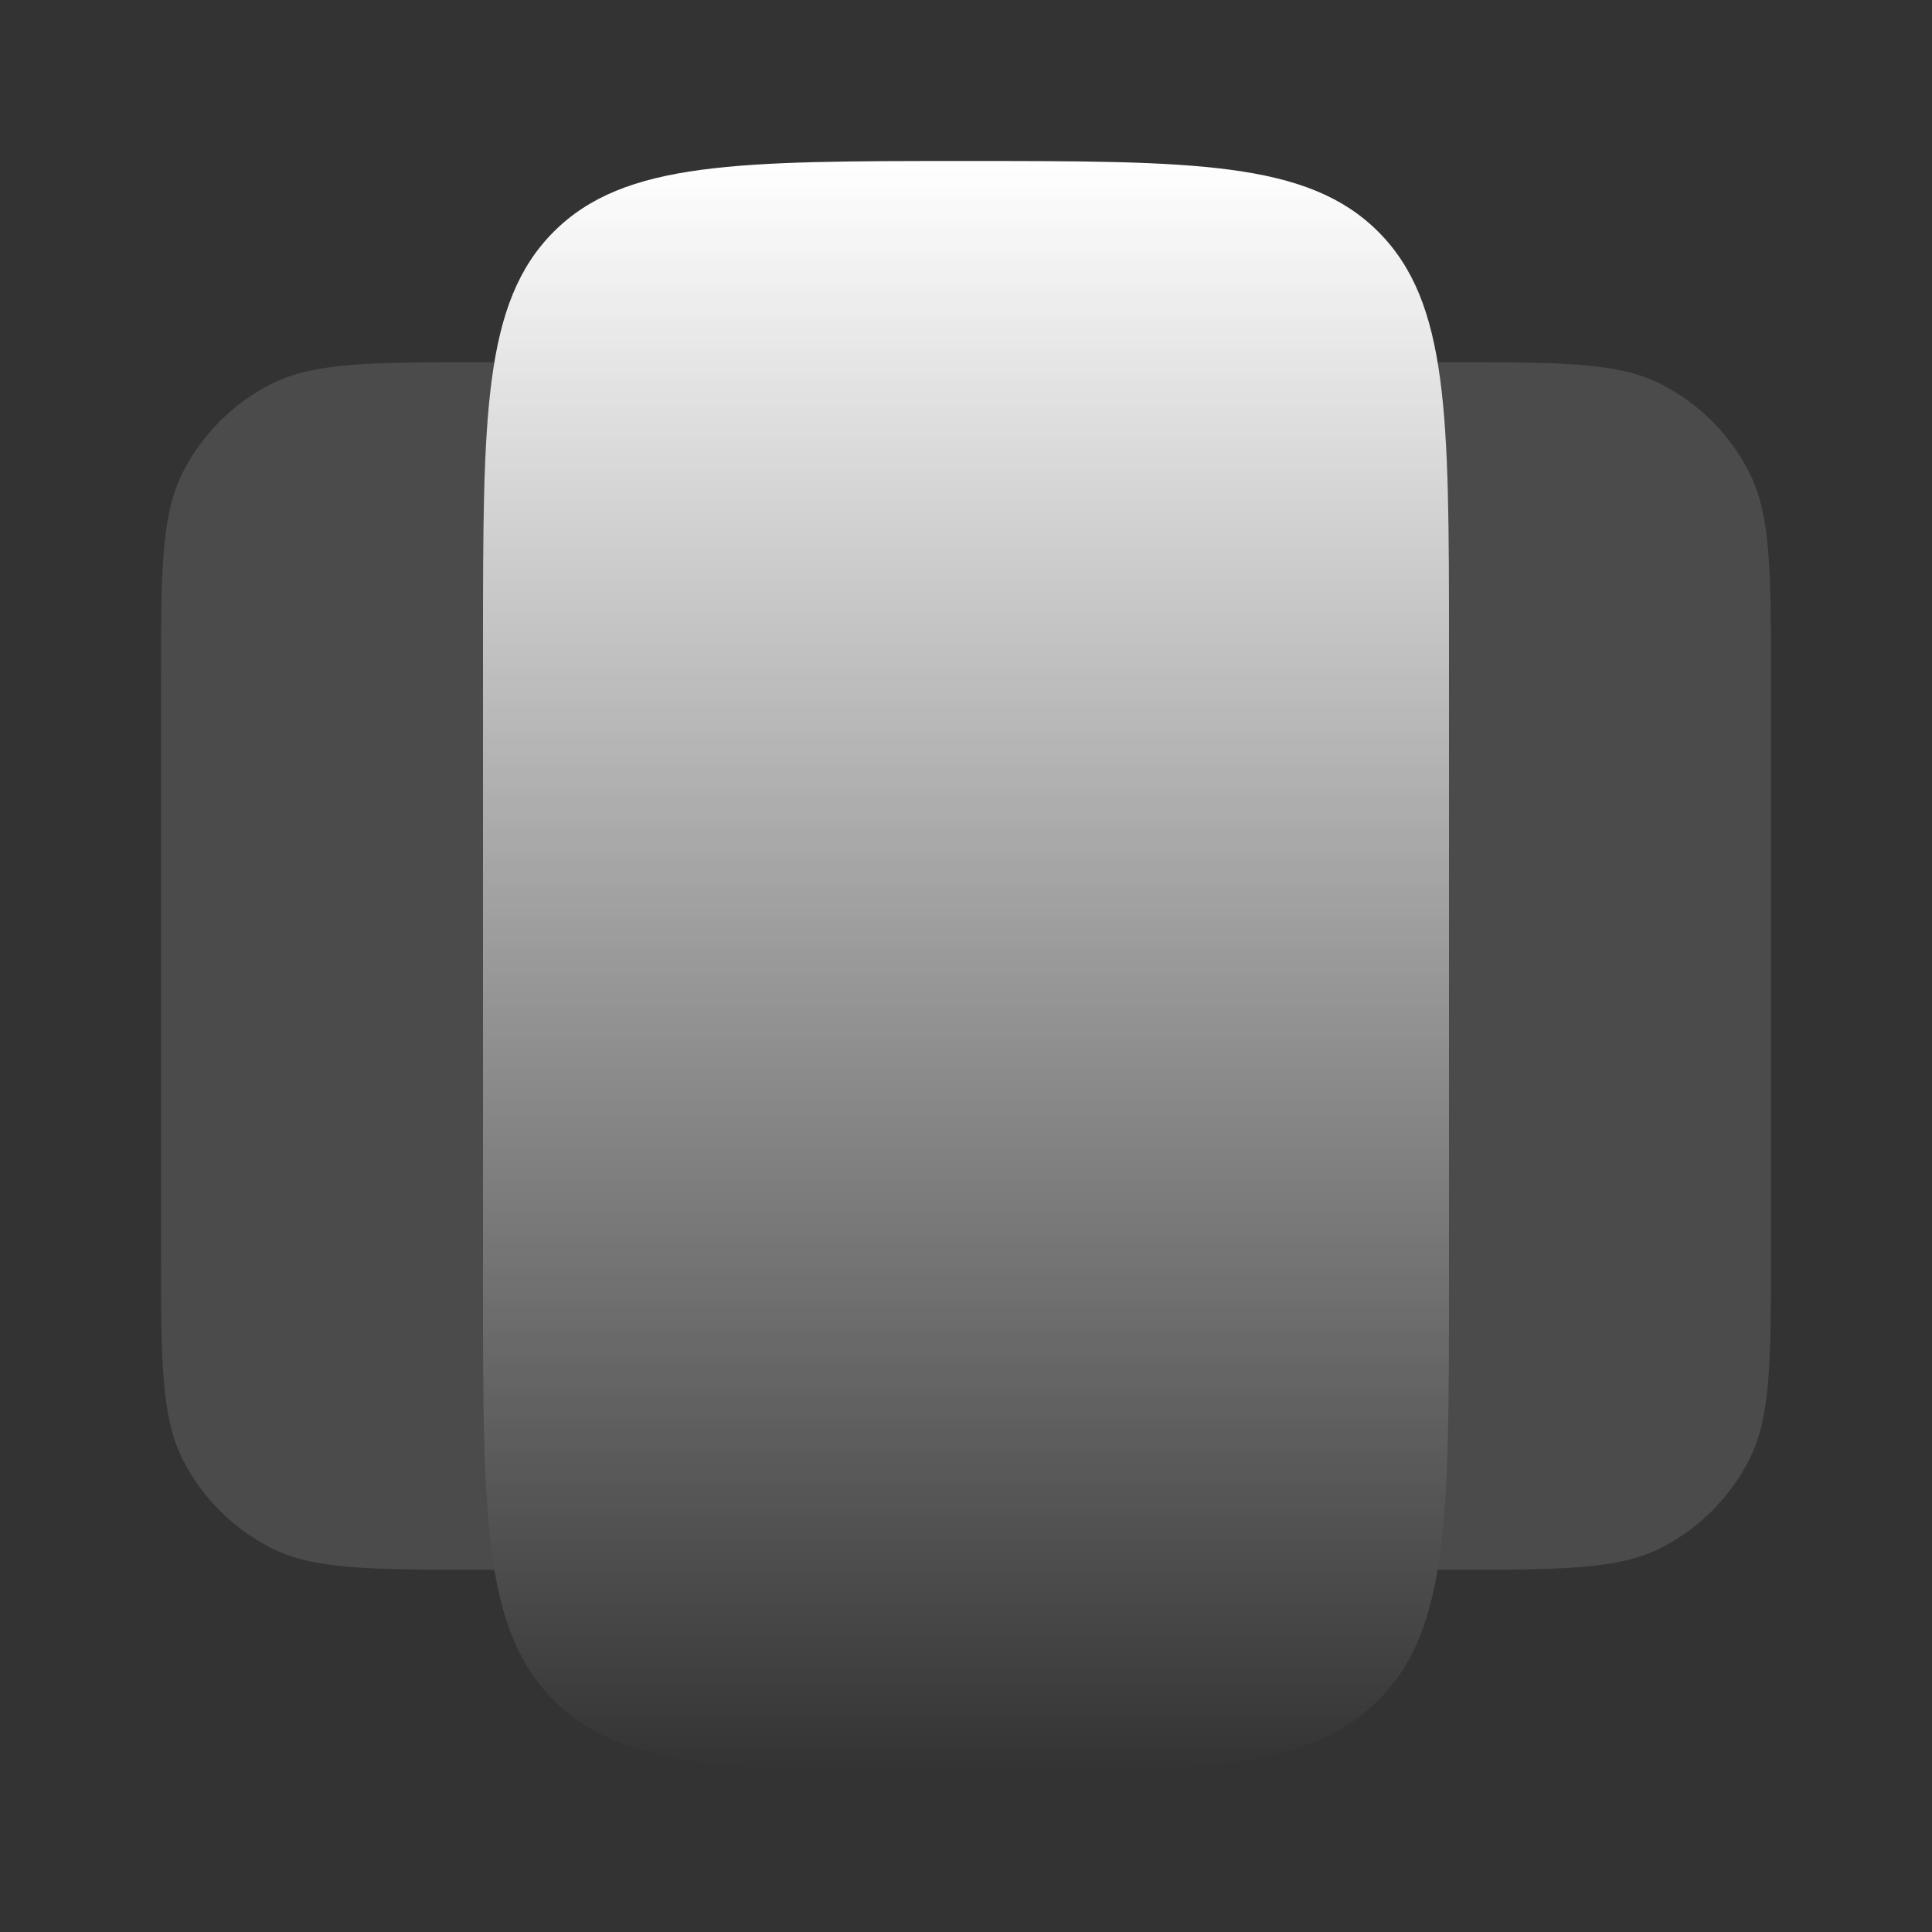 <?xml version="1.0" encoding="UTF-8"?> <svg xmlns="http://www.w3.org/2000/svg" width="18" height="18" viewBox="0 0 18 18" fill="none"><rect x="0" y="0" width="18" height="18" fill="#333333" stroke="none"/><path d="M4.5 6C4.5 3.879 4.5 2.818 5.159 2.159C5.818 1.5 6.879 1.5 9 1.5C11.121 1.5 12.182 1.5 12.841 2.159C13.5 2.818 13.5 3.879 13.5 6L13.5 12C13.5 14.121 13.5 15.182 12.841 15.841C12.182 16.5 11.121 16.5 9 16.5C6.879 16.5 5.818 16.5 5.159 15.841C4.5 15.182 4.5 14.121 4.5 12L4.5 6Z" fill="url(#paint0_linear_2175_370)"></path><g opacity="0.12"><path d="M4.606 3.375C4.5 4.007 4.5 4.847 4.5 6V12C4.5 13.153 4.5 13.993 4.606 14.625H4.5C3.45 14.625 2.925 14.625 2.524 14.421C2.171 14.241 1.884 13.954 1.704 13.601C1.5 13.2 1.5 12.675 1.5 11.625V6.375C1.5 5.325 1.5 4.8 1.704 4.399C1.884 4.046 2.171 3.759 2.524 3.579C2.925 3.375 3.45 3.375 4.5 3.375H4.606Z" fill="white"></path><path d="M13.394 3.375C13.5 4.007 13.5 4.847 13.5 6V12C13.5 13.153 13.5 13.993 13.394 14.625H13.5C14.55 14.625 15.075 14.625 15.476 14.421C15.829 14.241 16.116 13.954 16.296 13.601C16.5 13.2 16.5 12.675 16.5 11.625V6.375C16.5 5.325 16.5 4.8 16.296 4.399C16.116 4.046 15.829 3.759 15.476 3.579C15.075 3.375 14.55 3.375 13.5 3.375H13.394Z" fill="white"></path></g><defs><linearGradient id="paint0_linear_2175_370" x1="9" y1="1.5" x2="9" y2="16.5" gradientUnits="userSpaceOnUse"><stop stop-color="white"></stop><stop offset="1" stop-color="white" stop-opacity="0"></stop></linearGradient></defs></svg> 